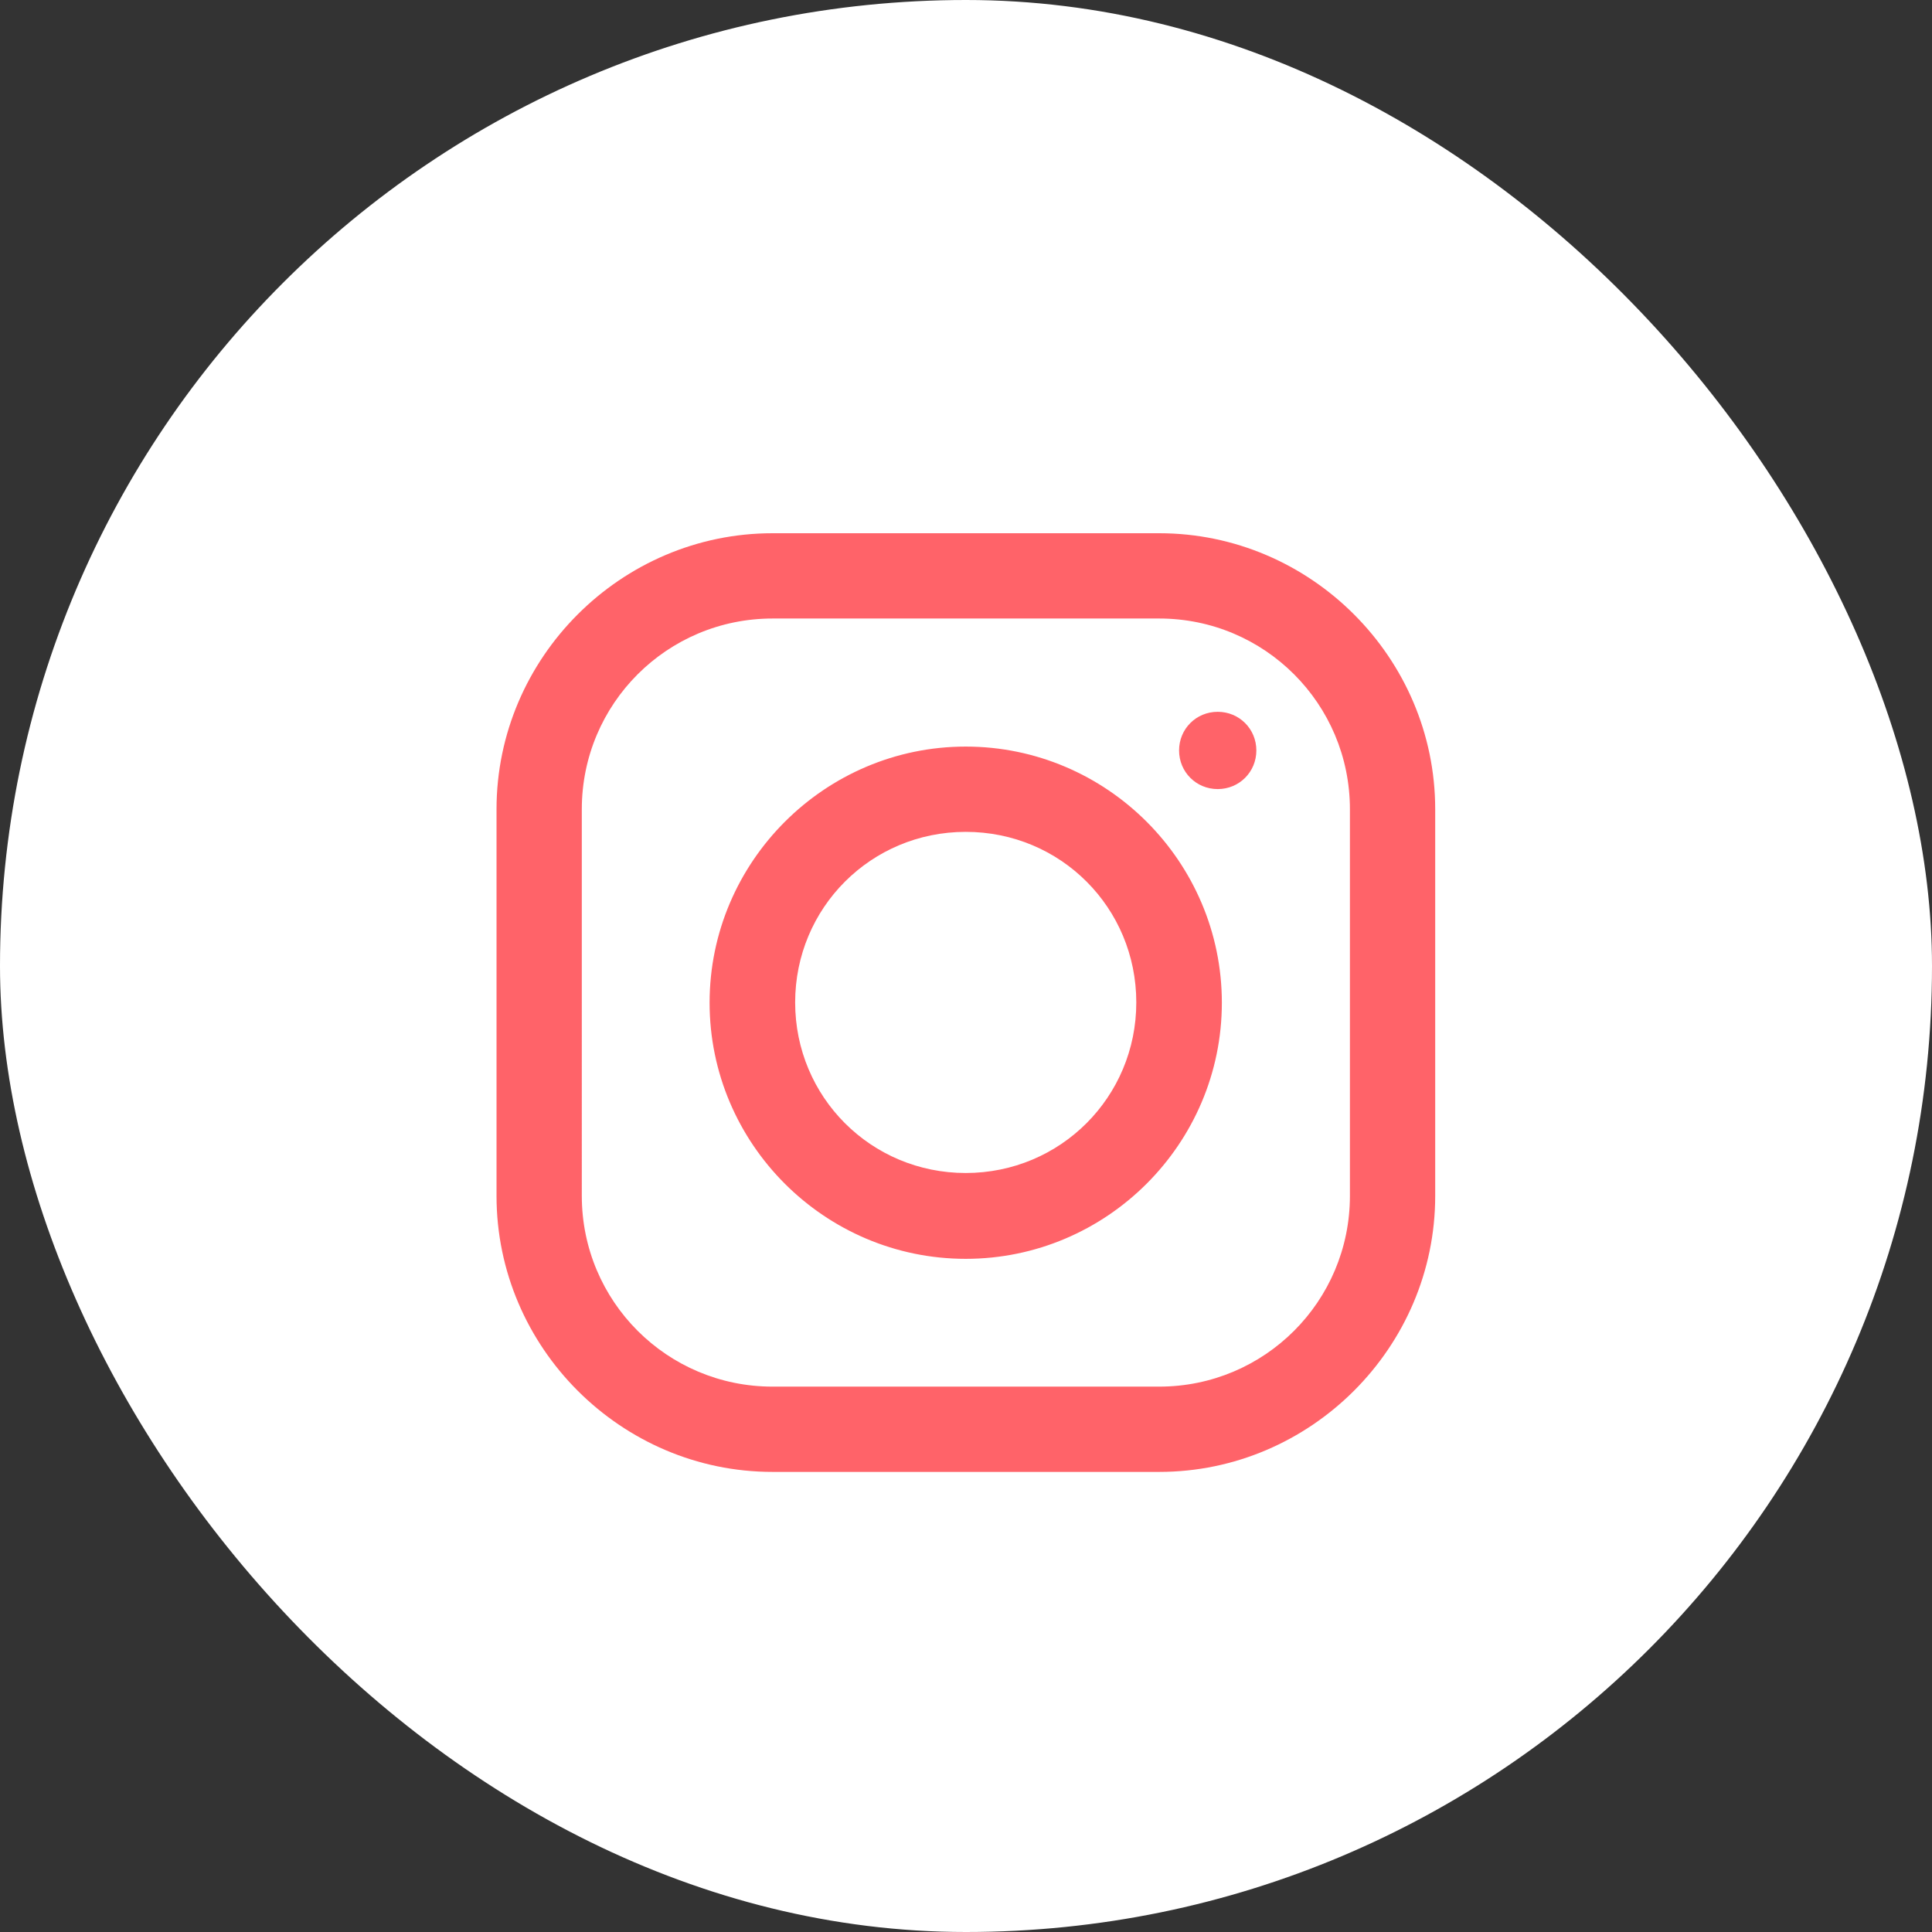 <svg data-name="レイヤー 2" xmlns="http://www.w3.org/2000/svg" viewBox="0 0 70 70"><rect x="0" y="0" width="70" height="70" fill="#333333" stroke="none"/><g data-name="ロゴ・メニュー"><rect width="70" height="70" rx="35" ry="35" style="fill:#fff"/><path d="M27.99 19.32c-5.49 0-10 4.51-10 10v14.01c0 5.49 4.51 10 10 10H42c5.49 0 10-4.51 10-10V29.32c0-5.49-4.51-10-10-10H27.99Zm0 3.09H42c3.82 0 6.91 3.09 6.91 6.91v14.01c0 3.82-3.09 6.91-6.91 6.91H27.99c-3.82 0-6.91-3.09-6.91-6.91V29.32c0-3.82 3.09-6.91 6.91-6.91Zm16.13 3.38c-.78 0-1.4.62-1.4 1.4s.62 1.4 1.4 1.4 1.4-.62 1.4-1.4-.62-1.4-1.4-1.4Zm-9.13 1.26c-5.1 0-9.28 4.17-9.28 9.28s4.17 9.28 9.28 9.28 9.28-4.17 9.28-9.28-4.17-9.28-9.28-9.28Zm0 3.09c3.44 0 6.18 2.75 6.18 6.18s-2.75 6.18-6.18 6.18-6.18-2.75-6.18-6.18 2.75-6.18 6.18-6.18Z" style="fill:#ff6369"/></g></svg>